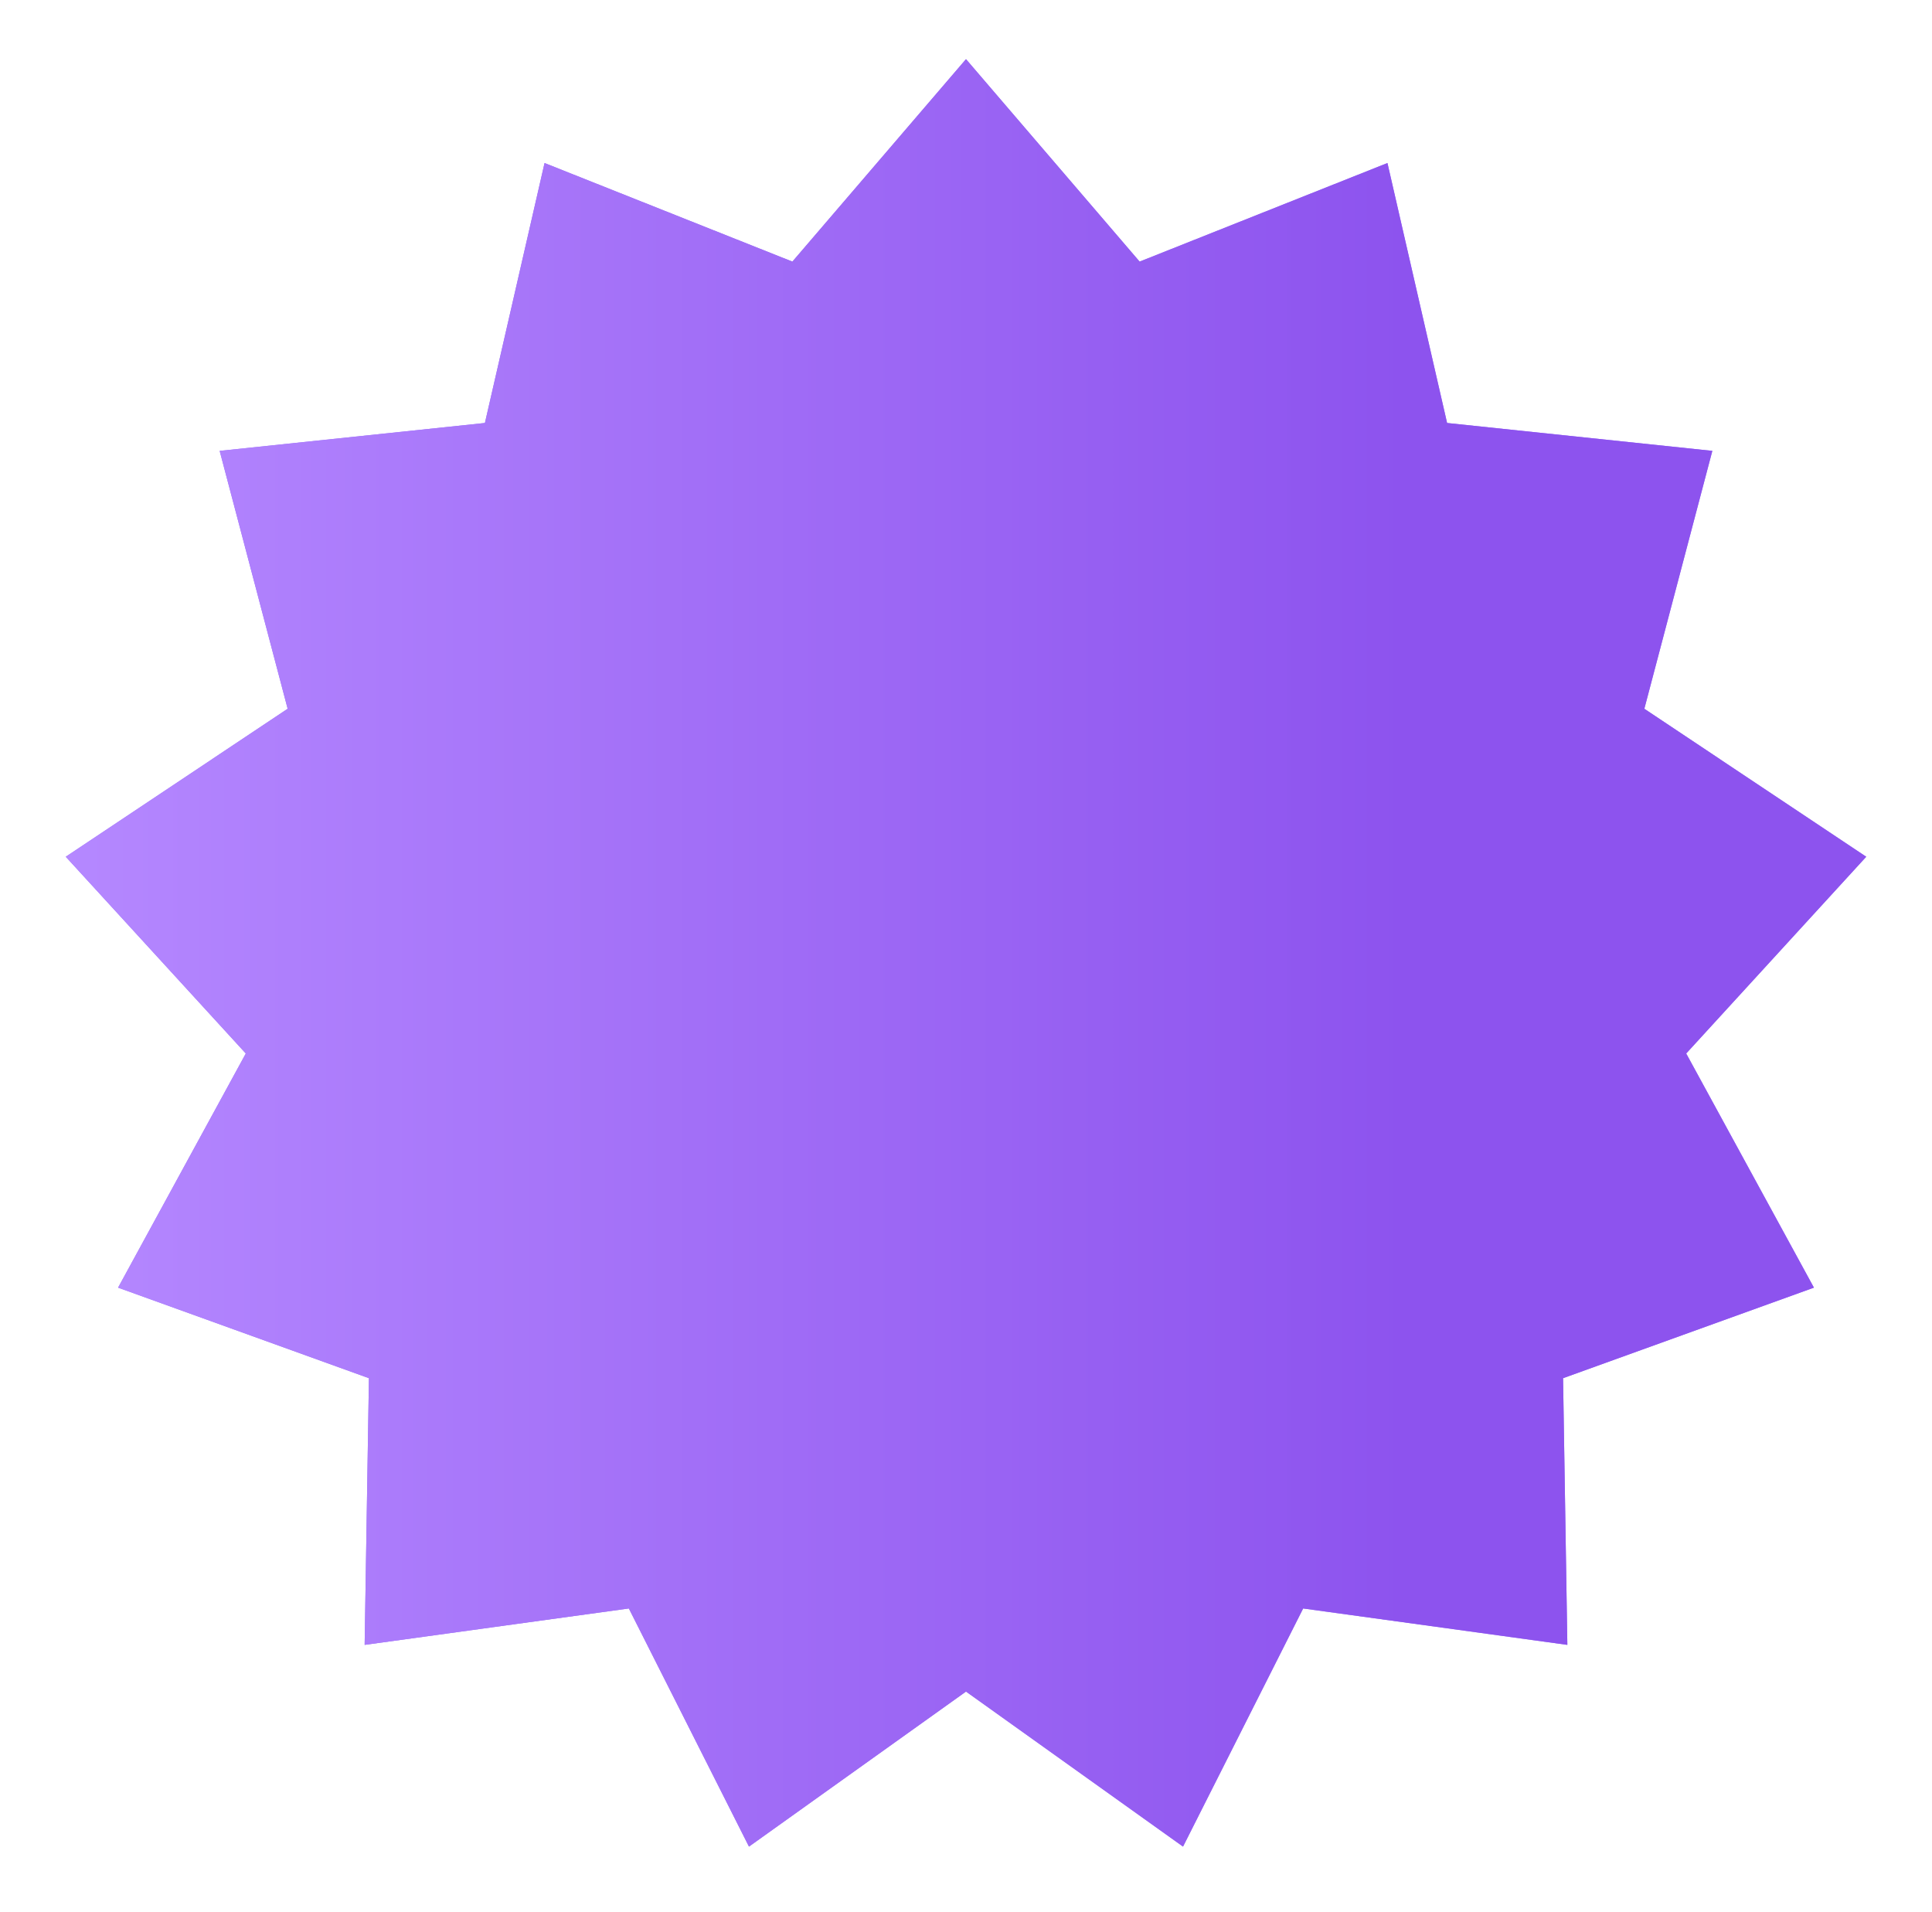 <?xml version="1.0" encoding="UTF-8"?> <svg xmlns="http://www.w3.org/2000/svg" width="196" height="194" viewBox="0 0 196 194" fill="none"> <g filter="url(#filter0_d_1041_6716)"> <path d="M98 2L115.614 22.539L140.755 12.538L146.806 38.91L173.715 41.738L166.817 67.901L189.329 82.911L171.063 102.871L184.021 126.624L158.572 135.81L159.007 162.863L132.204 159.17L120.017 183.327L98 167.6L75.983 183.327L63.796 159.17L36.993 162.863L37.428 135.81L11.979 126.624L24.937 102.871L6.671 82.911L29.183 67.901L22.285 41.738L49.194 38.91L55.245 12.538L80.386 22.539L98 2Z" fill="#9770FC"></path> <path d="M98 2L115.614 22.539L140.755 12.538L146.806 38.91L173.715 41.738L166.817 67.901L189.329 82.911L171.063 102.871L184.021 126.624L158.572 135.81L159.007 162.863L132.204 159.17L120.017 183.327L98 167.6L75.983 183.327L63.796 159.17L36.993 162.863L37.428 135.81L11.979 126.624L24.937 102.871L6.671 82.911L29.183 67.901L22.285 41.738L49.194 38.91L55.245 12.538L80.386 22.539L98 2Z" fill="url(#paint0_linear_1041_6716)"></path> </g> <defs> <filter id="filter0_d_1041_6716" x="0.671" y="0" width="194.658" height="193.327" filterUnits="userSpaceOnUse" color-interpolation-filters="sRGB"> <feFlood flood-opacity="0" result="BackgroundImageFix"></feFlood> <feColorMatrix in="SourceAlpha" type="matrix" values="0 0 0 0 0 0 0 0 0 0 0 0 0 0 0 0 0 0 127 0" result="hardAlpha"></feColorMatrix> <feOffset dy="4"></feOffset> <feGaussianBlur stdDeviation="3"></feGaussianBlur> <feComposite in2="hardAlpha" operator="out"></feComposite> <feColorMatrix type="matrix" values="0 0 0 0 0 0 0 0 0 0 0 0 0 0 0 0 0 0 0.15 0"></feColorMatrix> <feBlend mode="normal" in2="BackgroundImageFix" result="effect1_dropShadow_1041_6716"></feBlend> <feBlend mode="normal" in="SourceGraphic" in2="effect1_dropShadow_1041_6716" result="shape"></feBlend> </filter> <linearGradient id="paint0_linear_1041_6716" x1="6" y1="94" x2="142.566" y2="94" gradientUnits="userSpaceOnUse"> <stop stop-color="#B588FF"></stop> <stop offset="1" stop-color="#8D53EE"></stop> </linearGradient> </defs> </svg> 